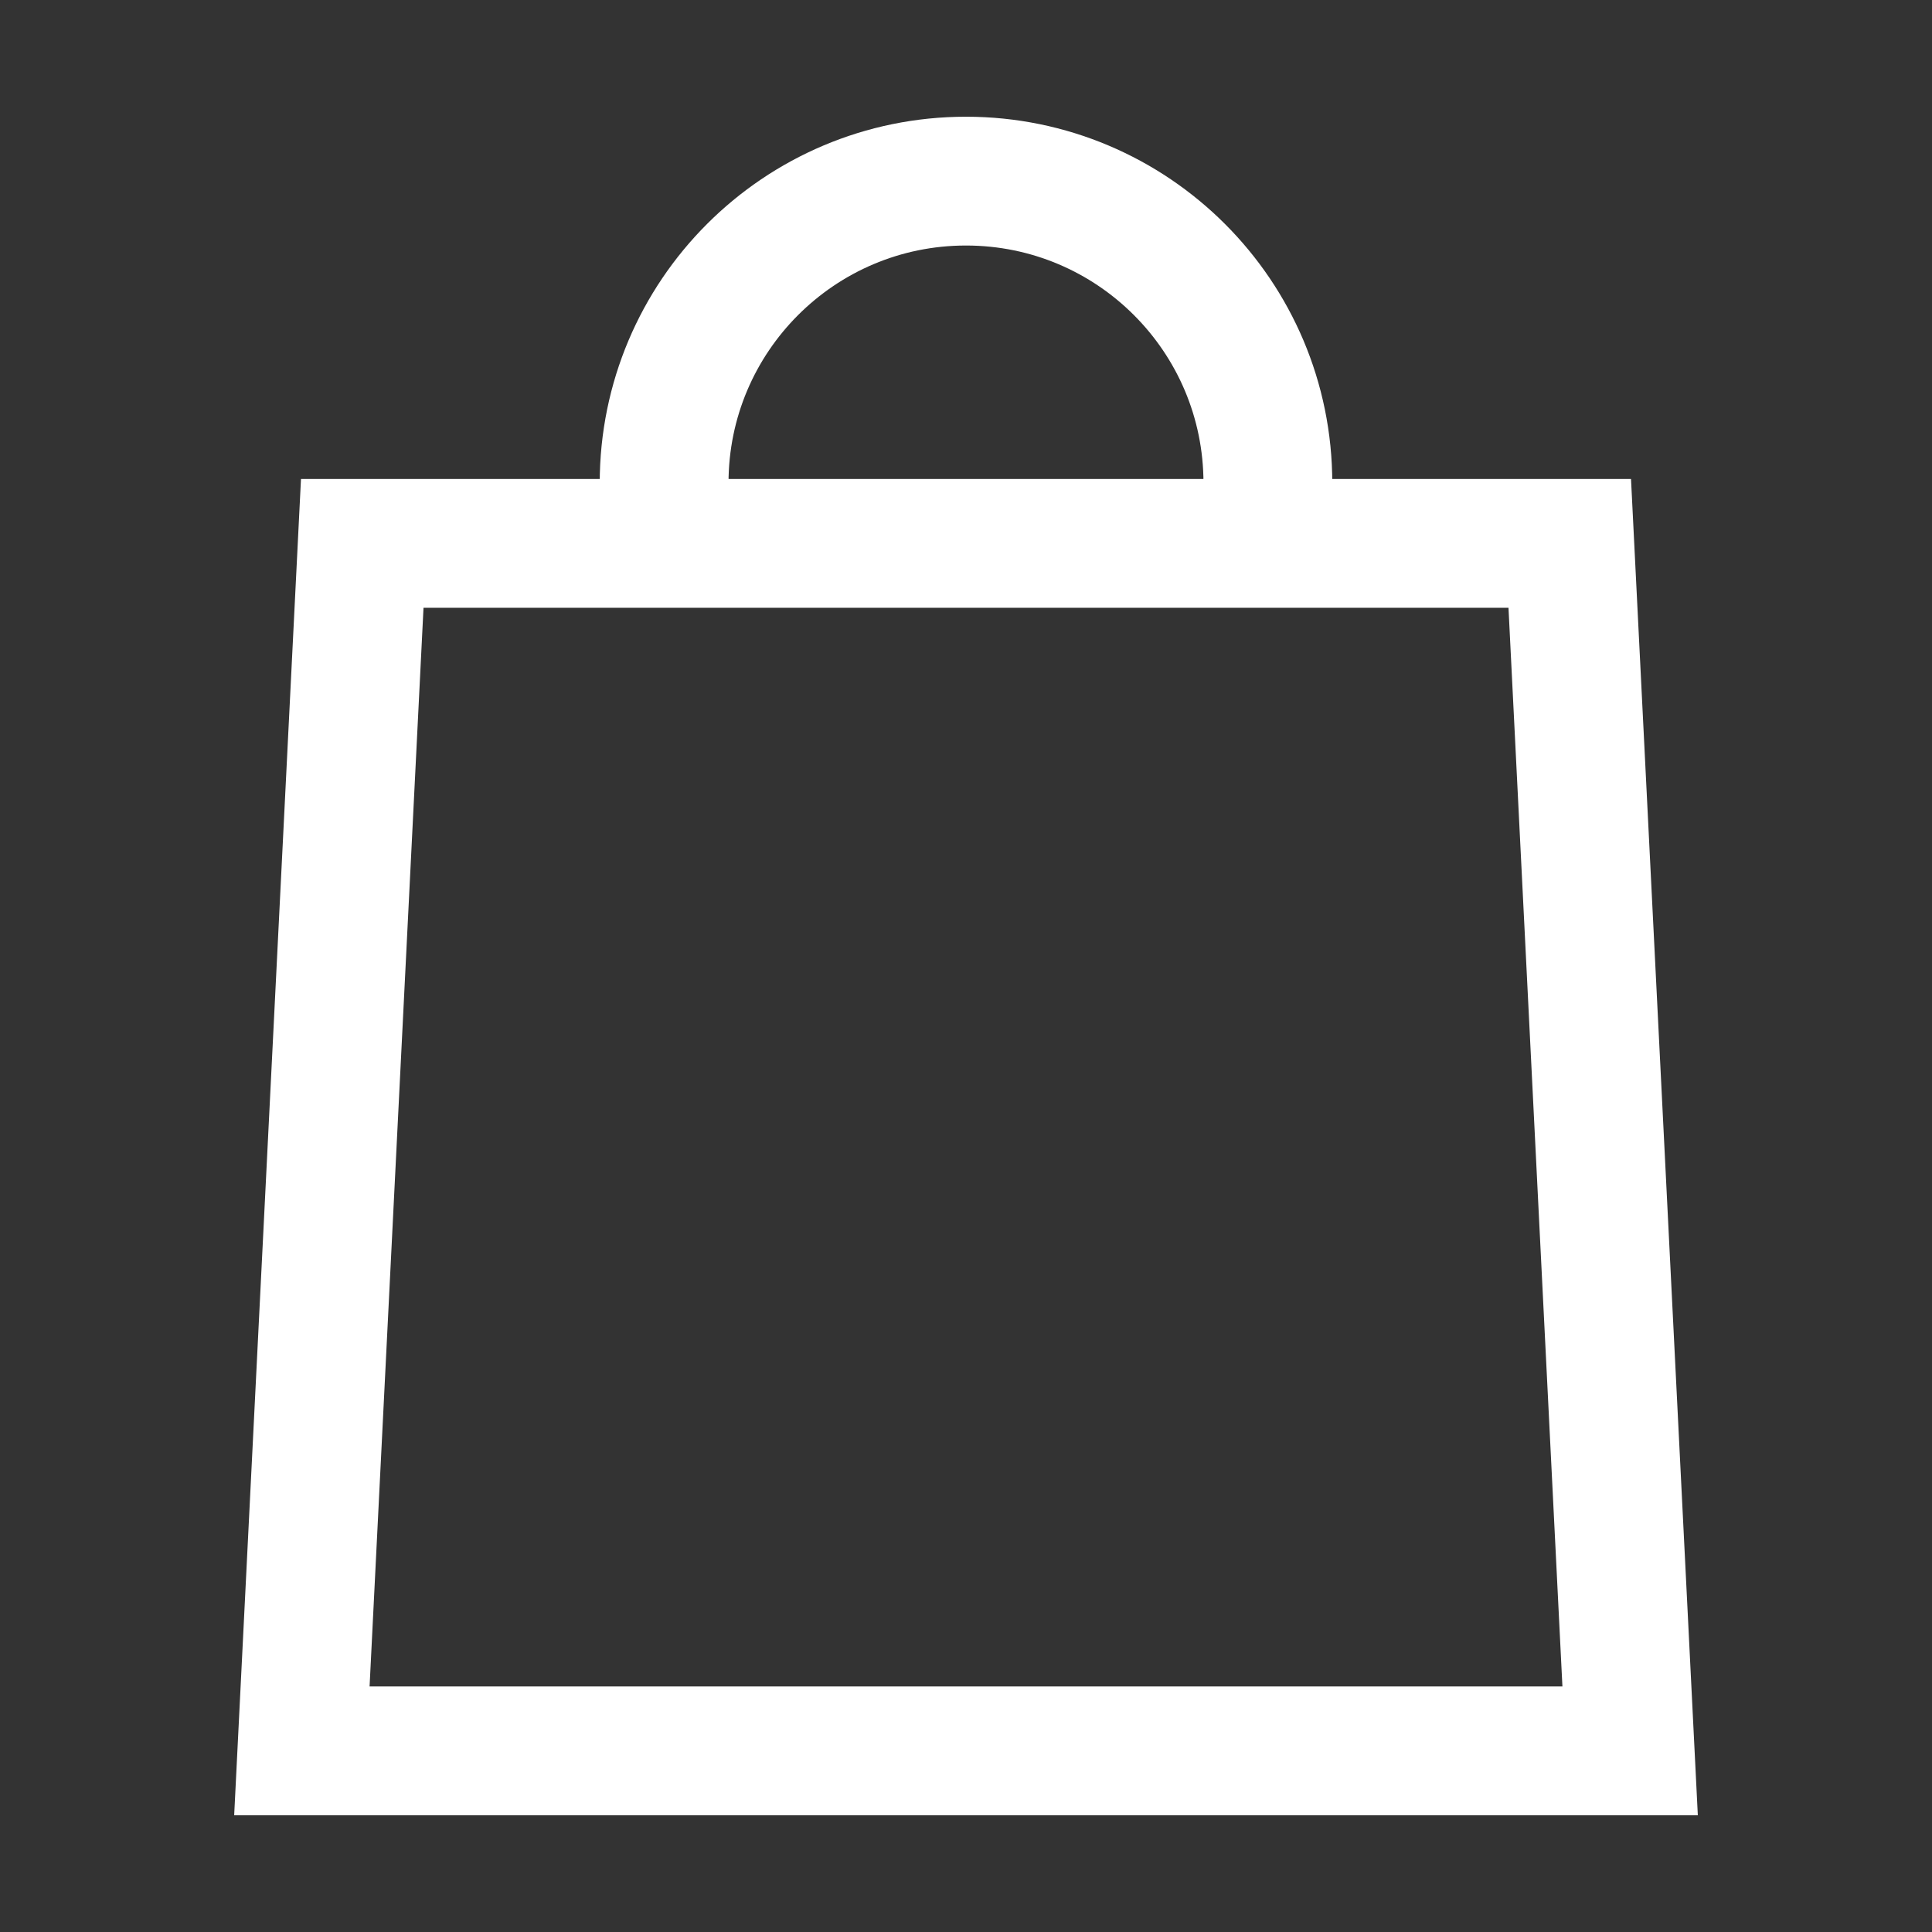 <svg width="24" height="24" viewBox="0 0 24 24" fill="none" xmlns="http://www.w3.org/2000/svg">
<rect x="0" y="0" width="24" height="24" fill="#333333" stroke="none"/>
<path d="M4.5 6.75H19.5L20.25 21.75H3.75L4.5 6.75Z" stroke="white" stroke-width="1.6"/>
<path d="M8.25 6.375V6C8.25 3.929 9.929 2.25 12 2.25V2.25C14.071 2.25 15.75 3.929 15.75 6V6.375" stroke="white" stroke-width="1.6"/>
</svg>
